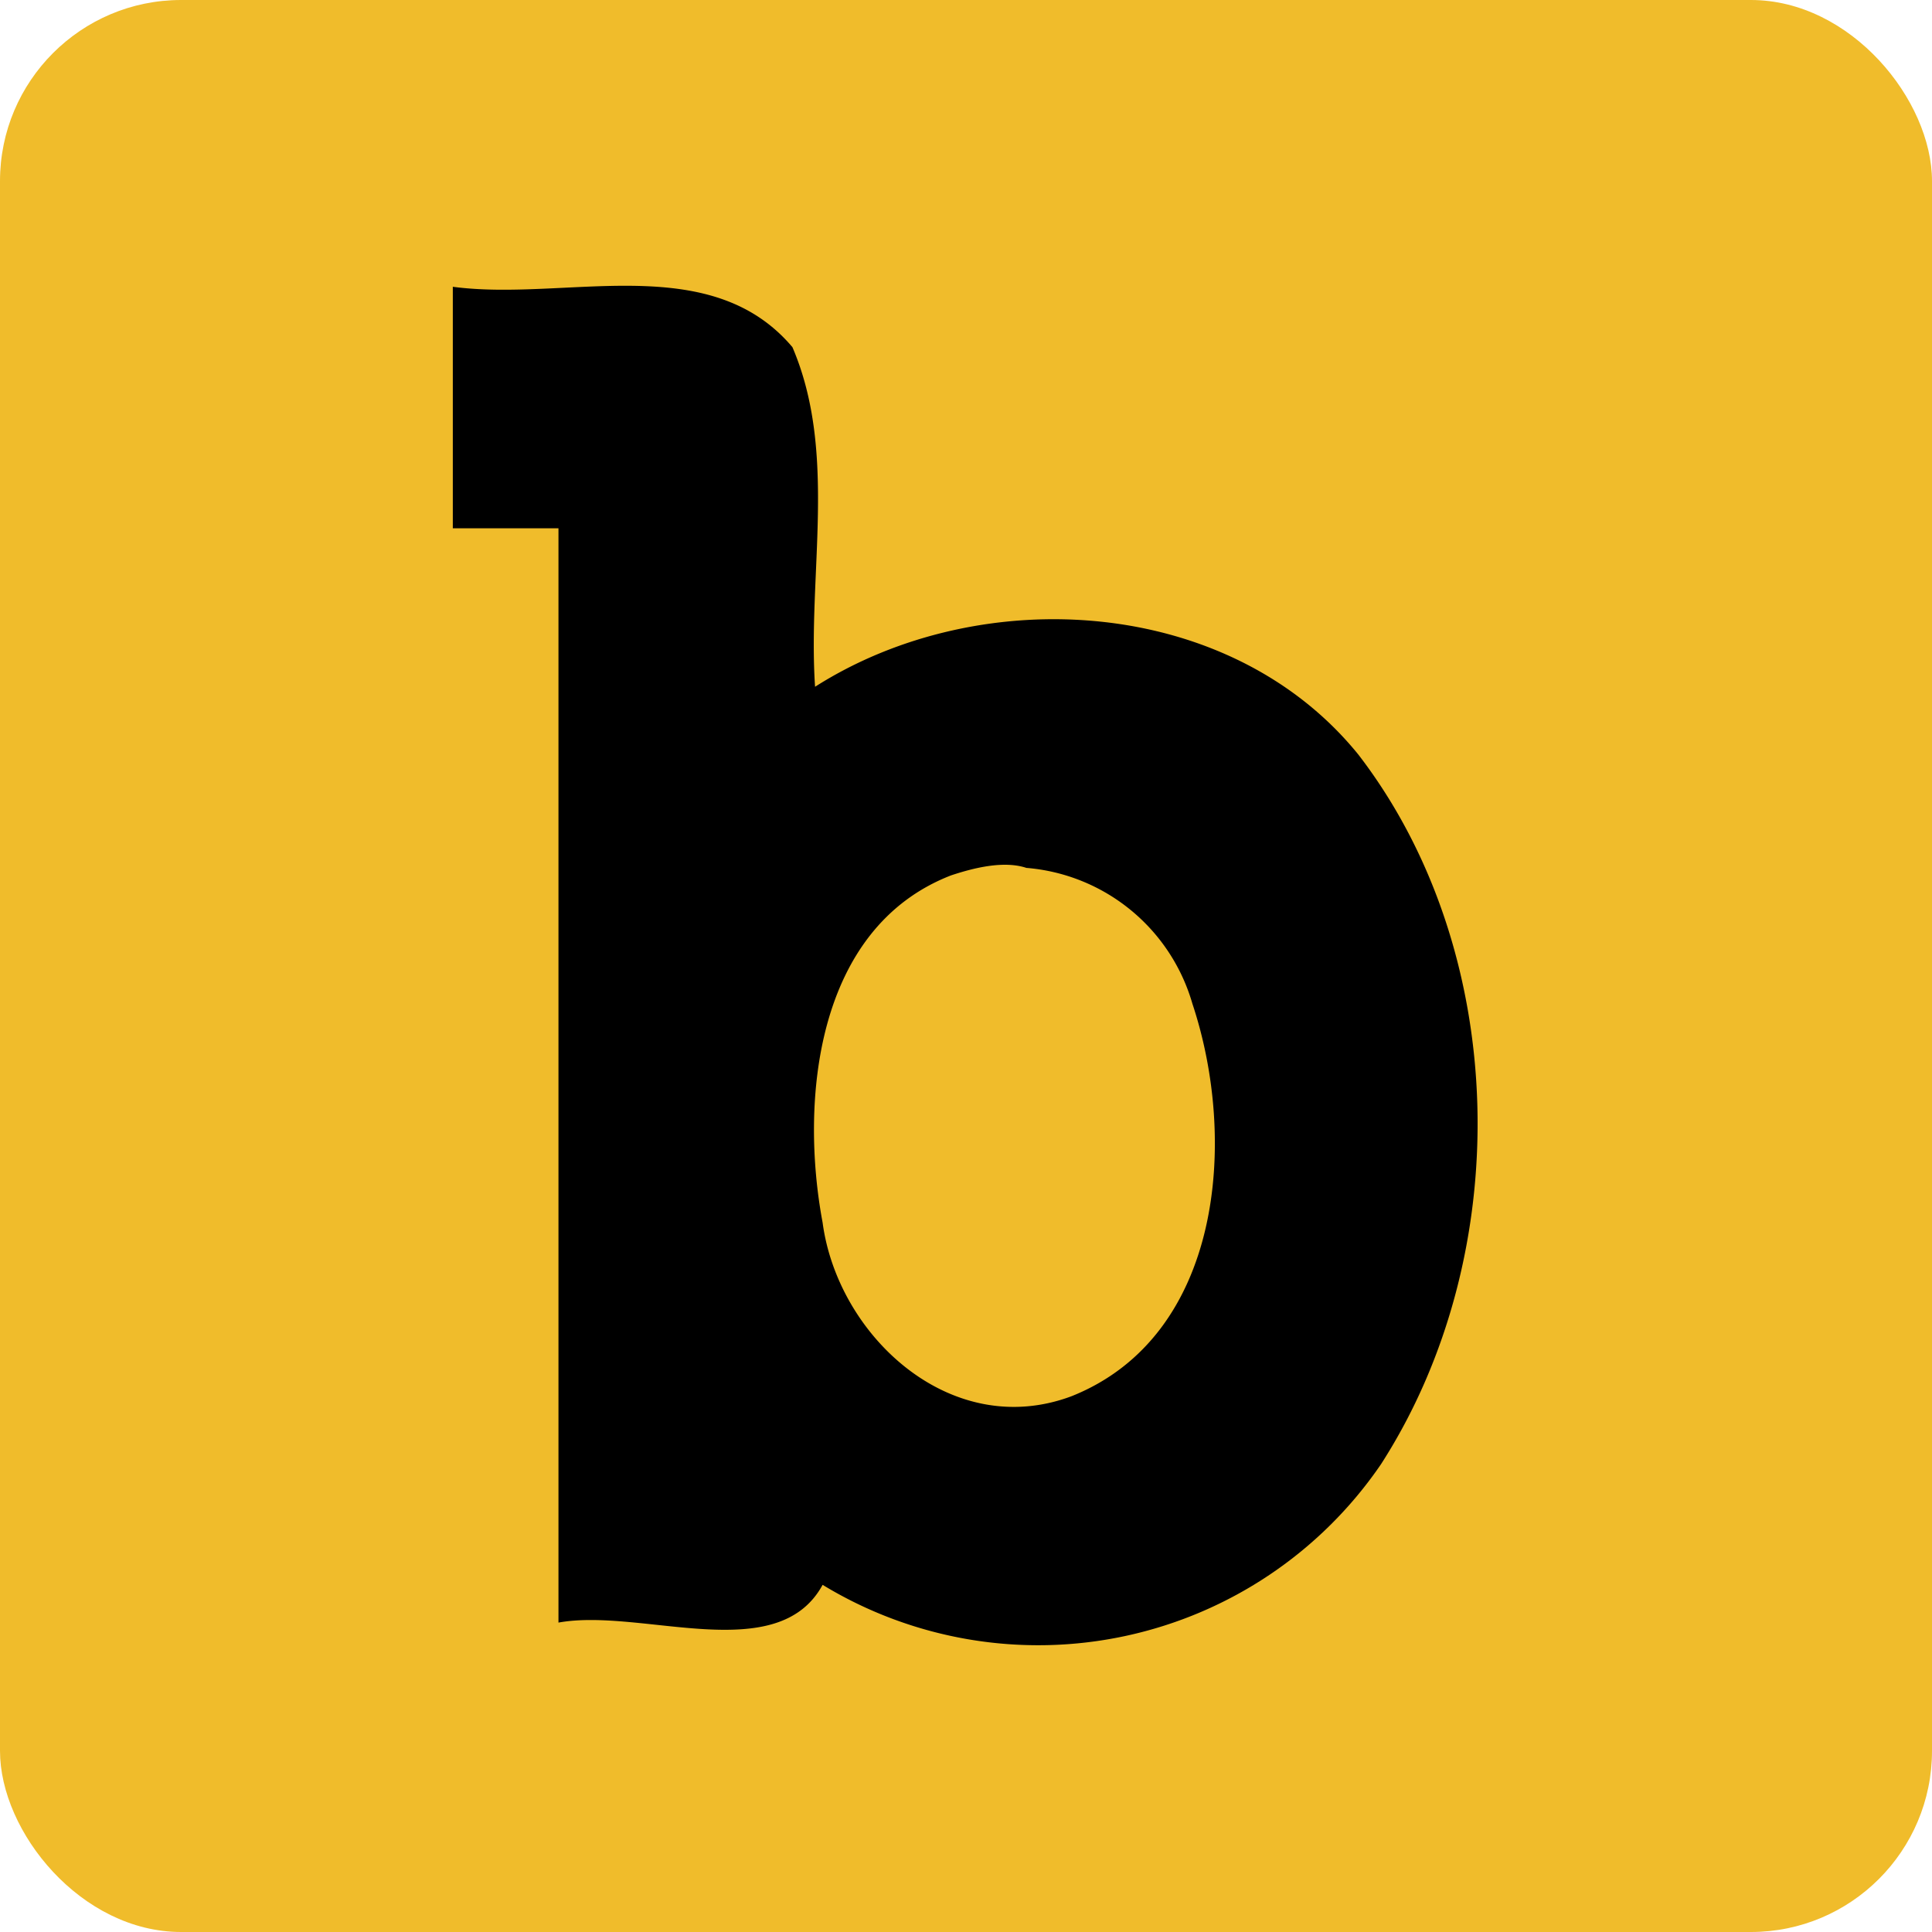 <svg width="32" height="32" viewBox="0 0 256 256" fill="none" xmlns="http://www.w3.org/2000/svg"><rect width="256" height="256" rx="24" fill="#F0BC2B"/><path d="M60 38c15 2 34-5 45 8 6 14 2 30 3 45 22-14 55-12 72 9 20 26 21 66 3 94a55 55 0 01-74 16c-6 11-24 3-35 5V70H60V38zm66 78c-18 7-20 30-17 46 2 15 17 29 33 23 20-8 22-34 16-52a25 25 0 00-22-18c-3-1-7 0-10 1z" fill="#000"/></svg>
